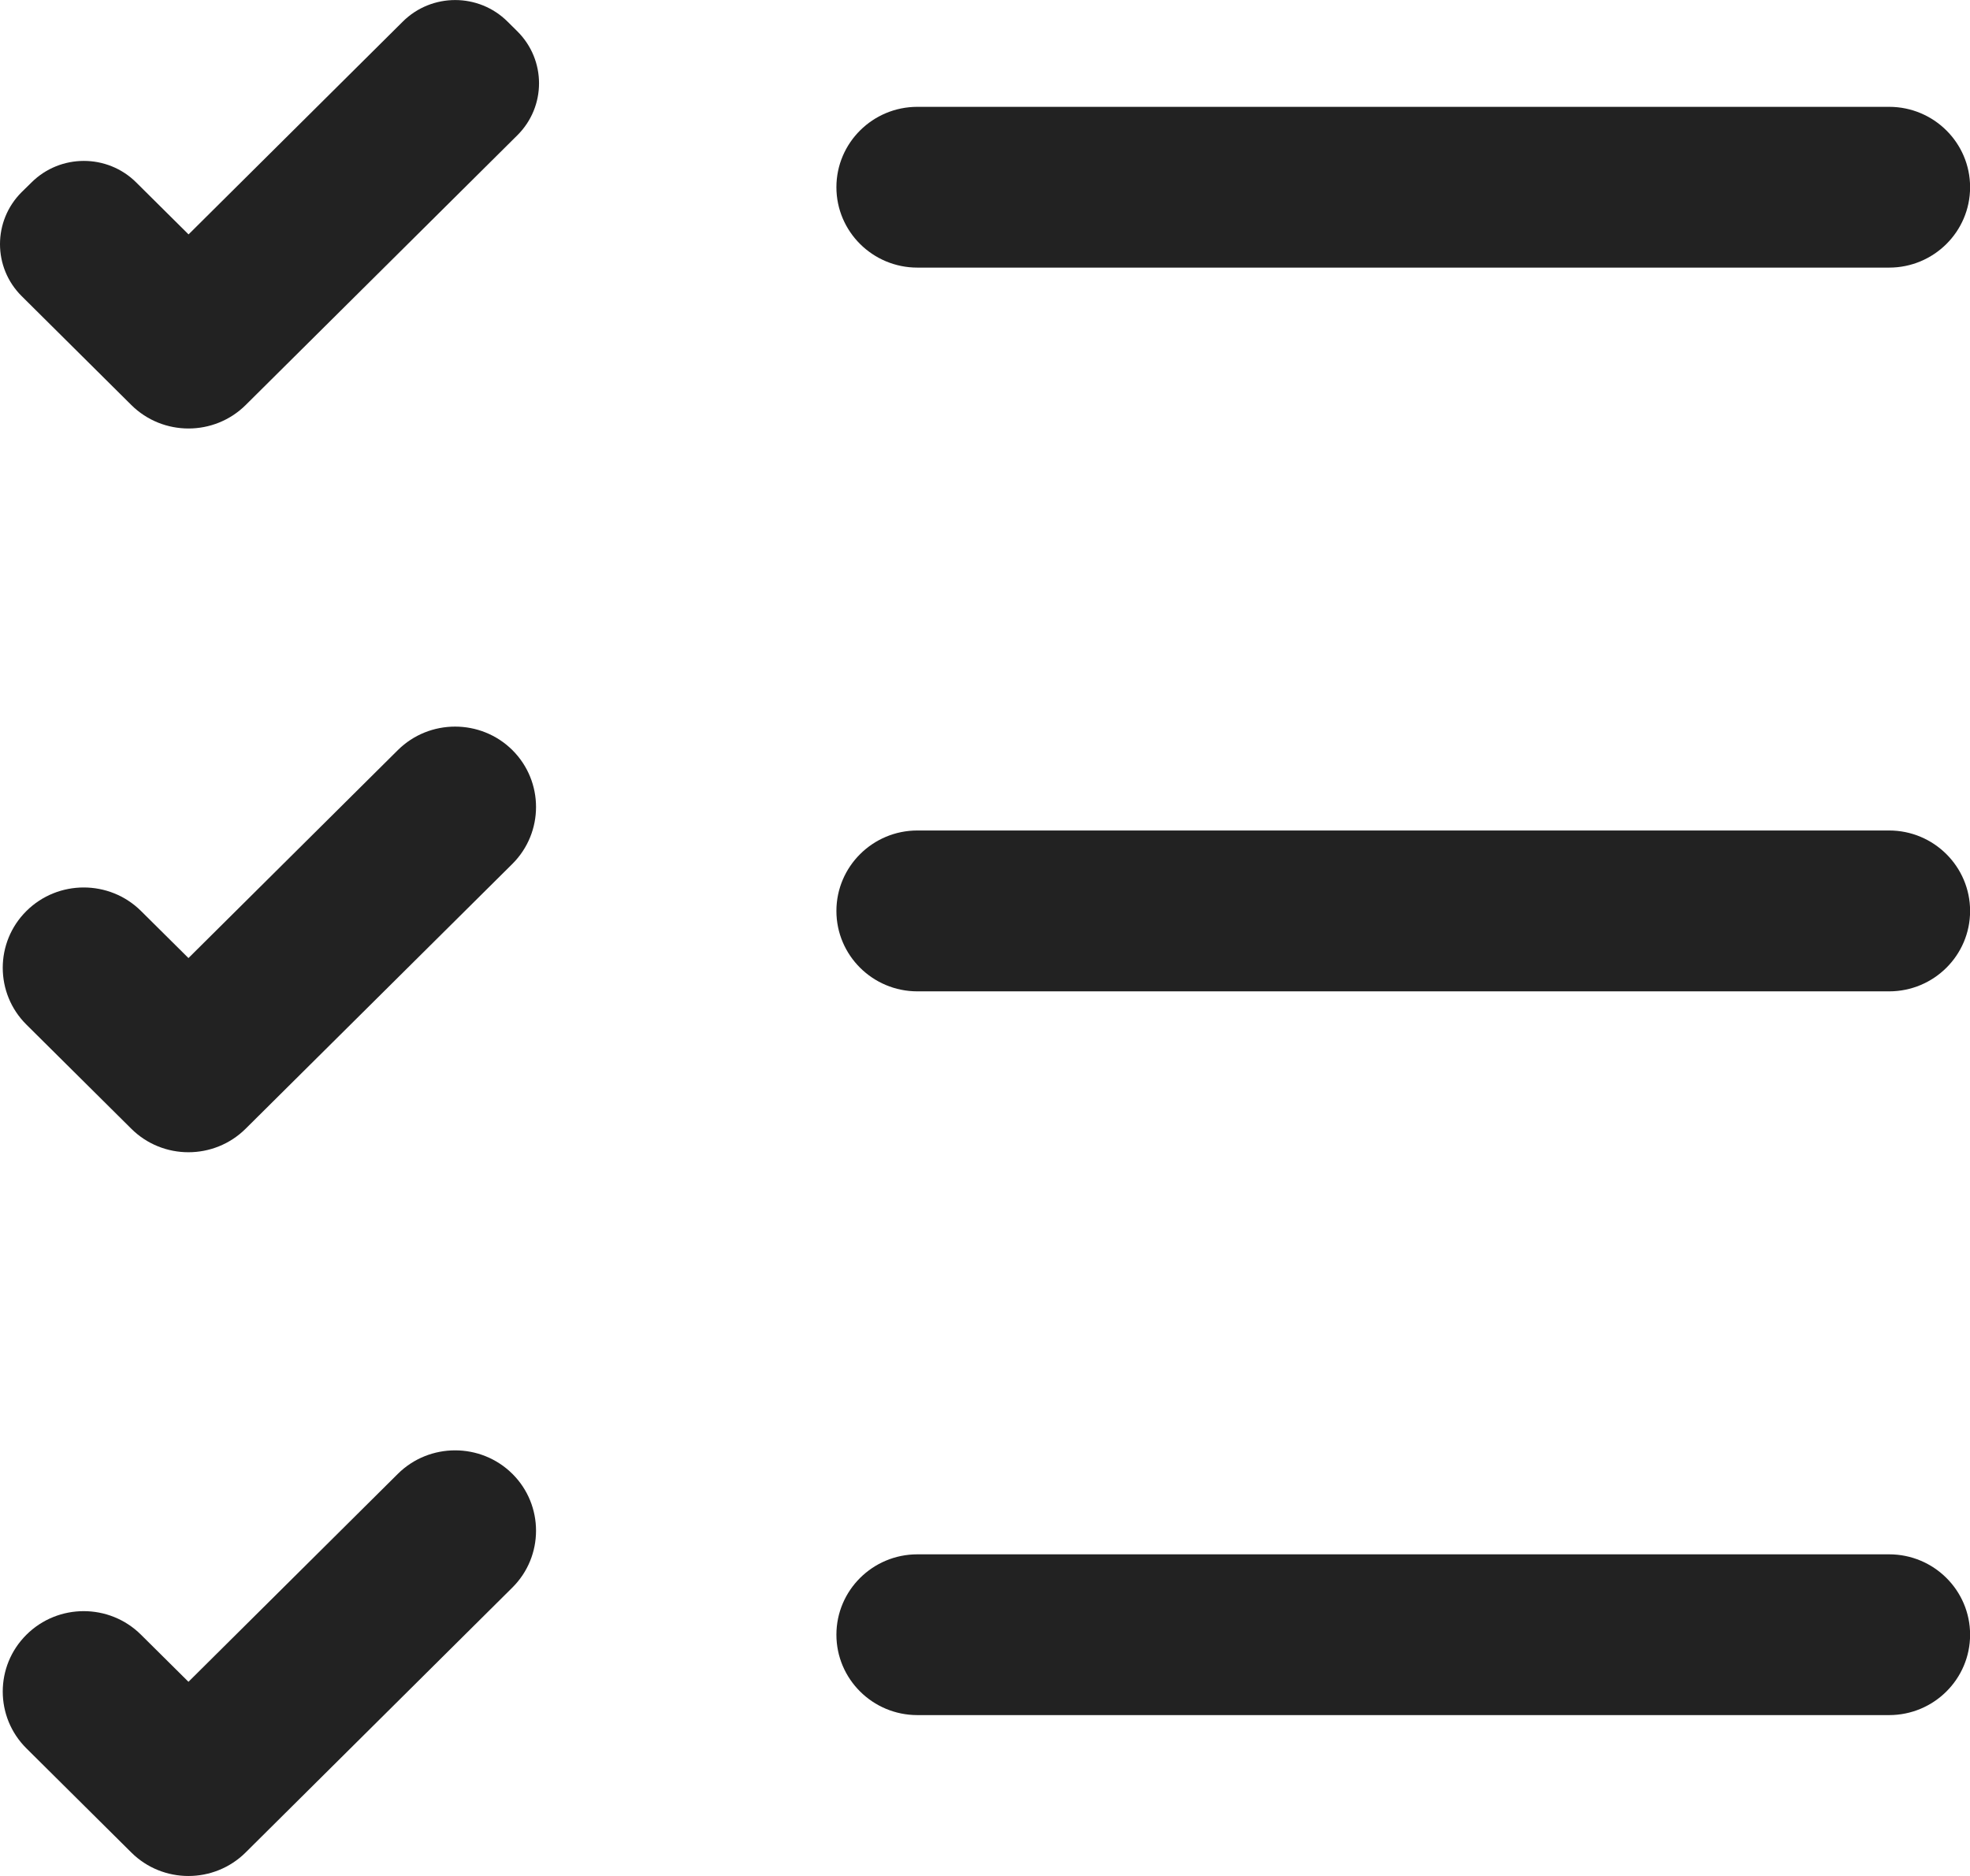 <svg width="21" height="20" viewBox="0 0 21 20" fill="none" xmlns="http://www.w3.org/2000/svg">
<g clip-path="url(#clip0_32_1595)">
<path d="M8.916 9.712C8.916 10.185 9.303 10.569 9.779 10.569H20.138C20.614 10.569 21.001 10.185 21.001 9.712C21.001 9.239 20.614 8.854 20.138 8.854H9.779C9.303 8.854 8.916 9.239 8.916 9.712Z" fill="#222222"/>
<path d="M8.916 1.996C8.916 2.469 9.303 2.853 9.779 2.853H20.138C20.614 2.853 21.001 2.469 21.001 1.996C21.001 1.523 20.614 1.139 20.138 1.139H9.779C9.303 1.139 8.916 1.523 8.916 1.996Z" fill="#222222"/>
<path d="M8.916 17.428C8.916 17.901 9.303 18.285 9.779 18.285H20.138C20.614 18.285 21.001 17.901 21.001 17.428C21.001 16.955 20.614 16.571 20.138 16.571H9.779C9.303 16.571 8.916 16.955 8.916 17.428Z" fill="#222222"/>
<path d="M2.62 4.317C2.283 4.652 1.736 4.652 1.399 4.317L0.231 3.157C-0.077 2.851 -0.077 2.355 0.231 2.048L0.336 1.945C0.644 1.639 1.144 1.639 1.452 1.945L2.01 2.499L4.294 0.23C4.602 -0.076 5.102 -0.076 5.41 0.23L5.515 0.334C5.823 0.64 5.823 1.136 5.515 1.442L2.62 4.317Z" fill="#222222"/>
<path d="M2.619 19.749C2.282 20.084 1.735 20.084 1.399 19.749L0.282 18.64C-0.055 18.306 -0.055 17.762 0.282 17.428C0.619 17.093 1.166 17.093 1.503 17.428L2.009 17.93L4.241 15.713C4.578 15.379 5.125 15.379 5.462 15.713C5.798 16.047 5.798 16.591 5.462 16.925L2.619 19.749Z" fill="#222222"/>
<path d="M2.619 12.033C2.282 12.368 1.735 12.368 1.399 12.033L0.282 10.924C-0.055 10.59 -0.055 10.046 0.282 9.712C0.619 9.378 1.166 9.378 1.503 9.712L2.009 10.214L4.241 7.997C4.578 7.663 5.125 7.663 5.462 7.997C5.798 8.332 5.798 8.875 5.462 9.21L2.619 12.033Z" fill="#222222"/>
</g>
<defs>
<clipPath id="clip0_32_1595">
<rect width="21" height="20" fill="white"/>
</clipPath>
</defs>
</svg>
